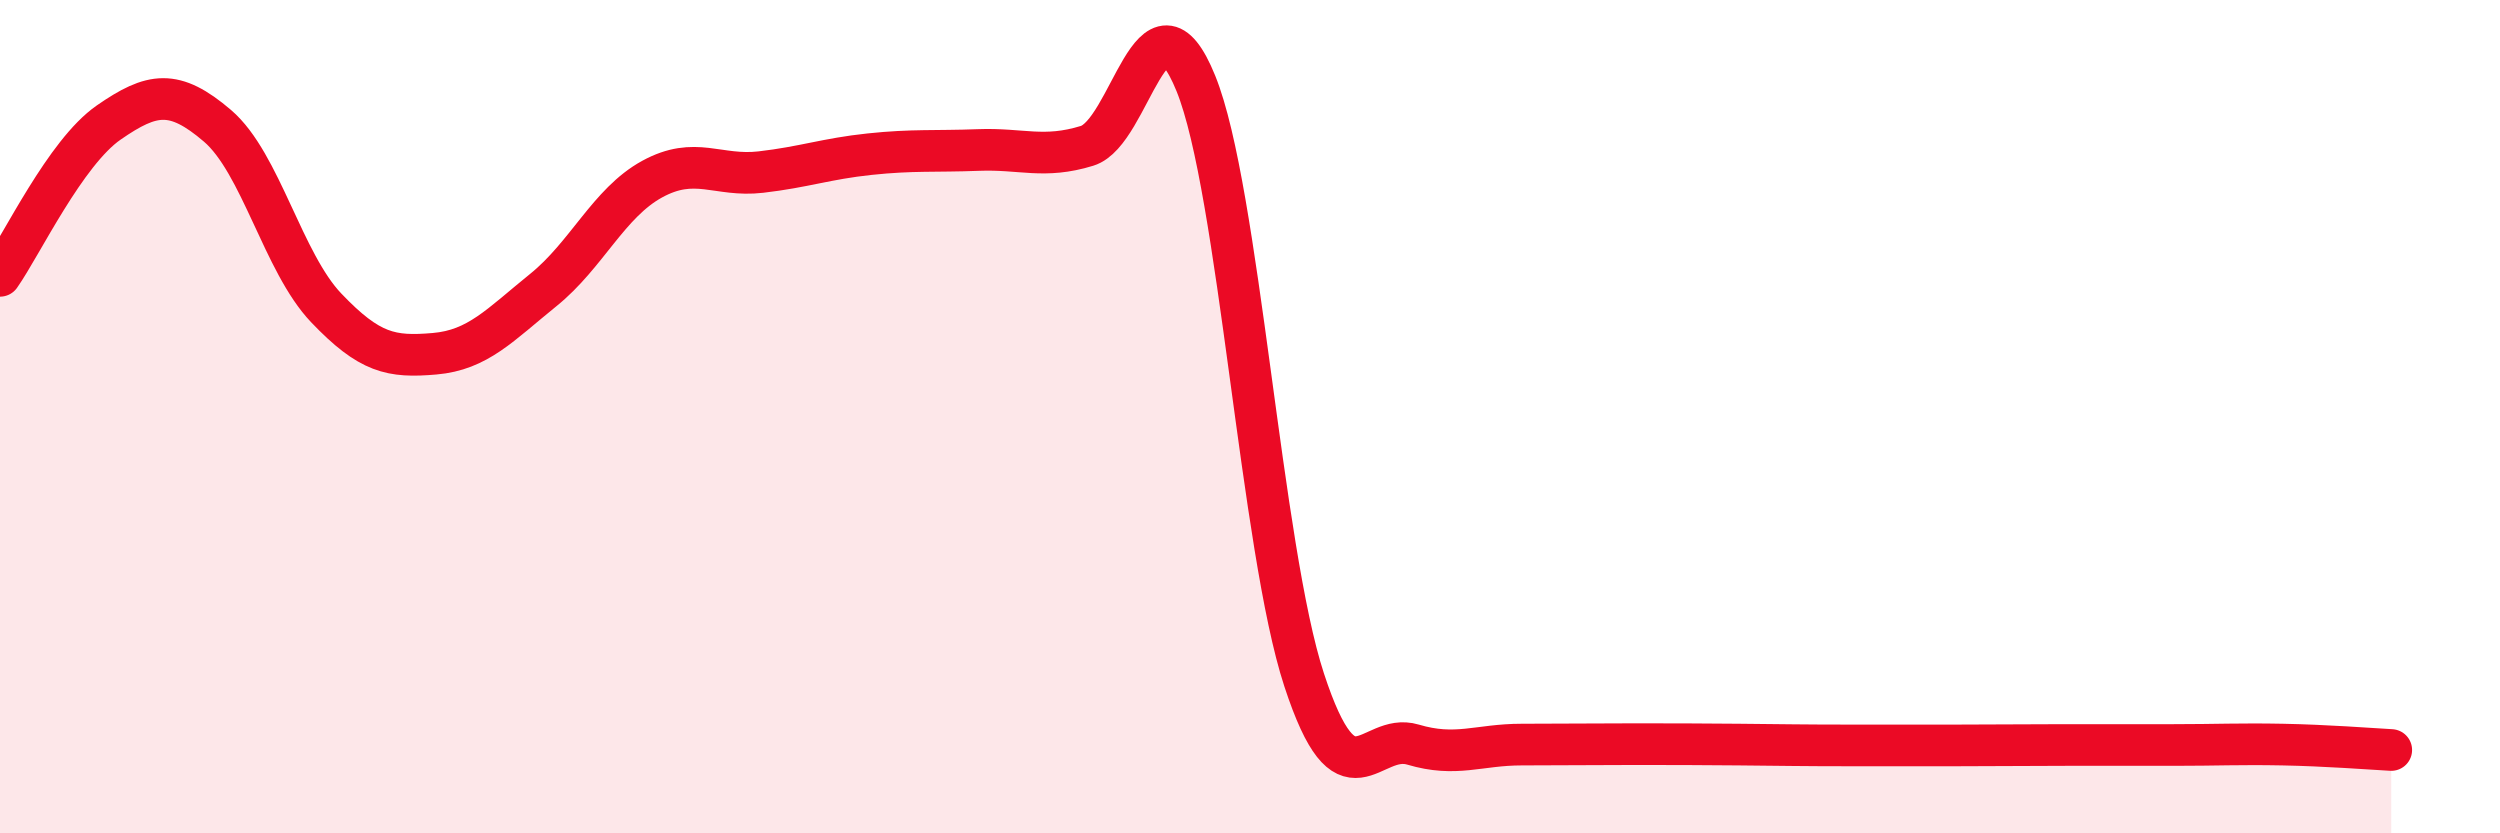 
    <svg width="60" height="20" viewBox="0 0 60 20" xmlns="http://www.w3.org/2000/svg">
      <path
        d="M 0,6.62 C 0.52,5.88 1.57,3.66 2.61,2.94 C 3.65,2.22 4.18,2.13 5.22,3.02 C 6.26,3.91 6.79,6.3 7.83,7.39 C 8.87,8.48 9.39,8.58 10.43,8.49 C 11.47,8.4 12,7.8 13.04,6.96 C 14.08,6.12 14.61,4.87 15.65,4.3 C 16.69,3.73 17.22,4.25 18.26,4.13 C 19.3,4.01 19.83,3.81 20.87,3.7 C 21.91,3.59 22.44,3.64 23.48,3.6 C 24.52,3.56 25.05,3.82 26.09,3.5 C 27.13,3.18 27.66,-0.56 28.7,2 C 29.74,4.56 30.26,13.15 31.3,16.32 C 32.34,19.49 32.87,17.56 33.91,17.87 C 34.95,18.18 35.48,17.87 36.52,17.87 C 37.56,17.87 38.09,17.86 39.13,17.86 C 40.17,17.86 40.7,17.86 41.74,17.87 C 42.78,17.88 43.31,17.89 44.35,17.89 C 45.39,17.89 45.92,17.89 46.96,17.89 C 48,17.89 48.53,17.88 49.57,17.88 C 50.61,17.88 51.13,17.88 52.17,17.88 C 53.21,17.88 53.74,17.85 54.78,17.87 C 55.82,17.89 56.87,17.97 57.39,18L57.39 20L0 20Z"
        fill="#EB0A25"
        opacity="0.1"
        stroke-linecap="round"
        stroke-linejoin="round"
      />
      <path
        d="M 0,6.62 C 0.52,5.88 1.57,3.66 2.61,2.94 C 3.65,2.22 4.18,2.13 5.22,3.02 C 6.26,3.91 6.79,6.3 7.83,7.39 C 8.87,8.48 9.39,8.58 10.43,8.49 C 11.47,8.4 12,7.8 13.04,6.96 C 14.08,6.12 14.61,4.87 15.65,4.3 C 16.69,3.73 17.22,4.25 18.26,4.13 C 19.3,4.01 19.83,3.81 20.87,3.7 C 21.91,3.59 22.44,3.64 23.48,3.6 C 24.52,3.56 25.05,3.82 26.09,3.5 C 27.13,3.18 27.66,-0.56 28.7,2 C 29.74,4.56 30.26,13.15 31.3,16.32 C 32.34,19.49 32.87,17.56 33.91,17.87 C 34.95,18.18 35.48,17.87 36.52,17.87 C 37.56,17.87 38.09,17.86 39.13,17.86 C 40.17,17.86 40.7,17.86 41.74,17.87 C 42.78,17.88 43.31,17.89 44.35,17.89 C 45.39,17.89 45.92,17.89 46.96,17.89 C 48,17.89 48.53,17.88 49.57,17.88 C 50.61,17.88 51.13,17.88 52.17,17.88 C 53.21,17.88 53.74,17.85 54.78,17.87 C 55.82,17.89 56.87,17.97 57.39,18"
        stroke="#EB0A25"
        stroke-width="1"
        fill="none"
        stroke-linecap="round"
        stroke-linejoin="round"
      />
    </svg>
  